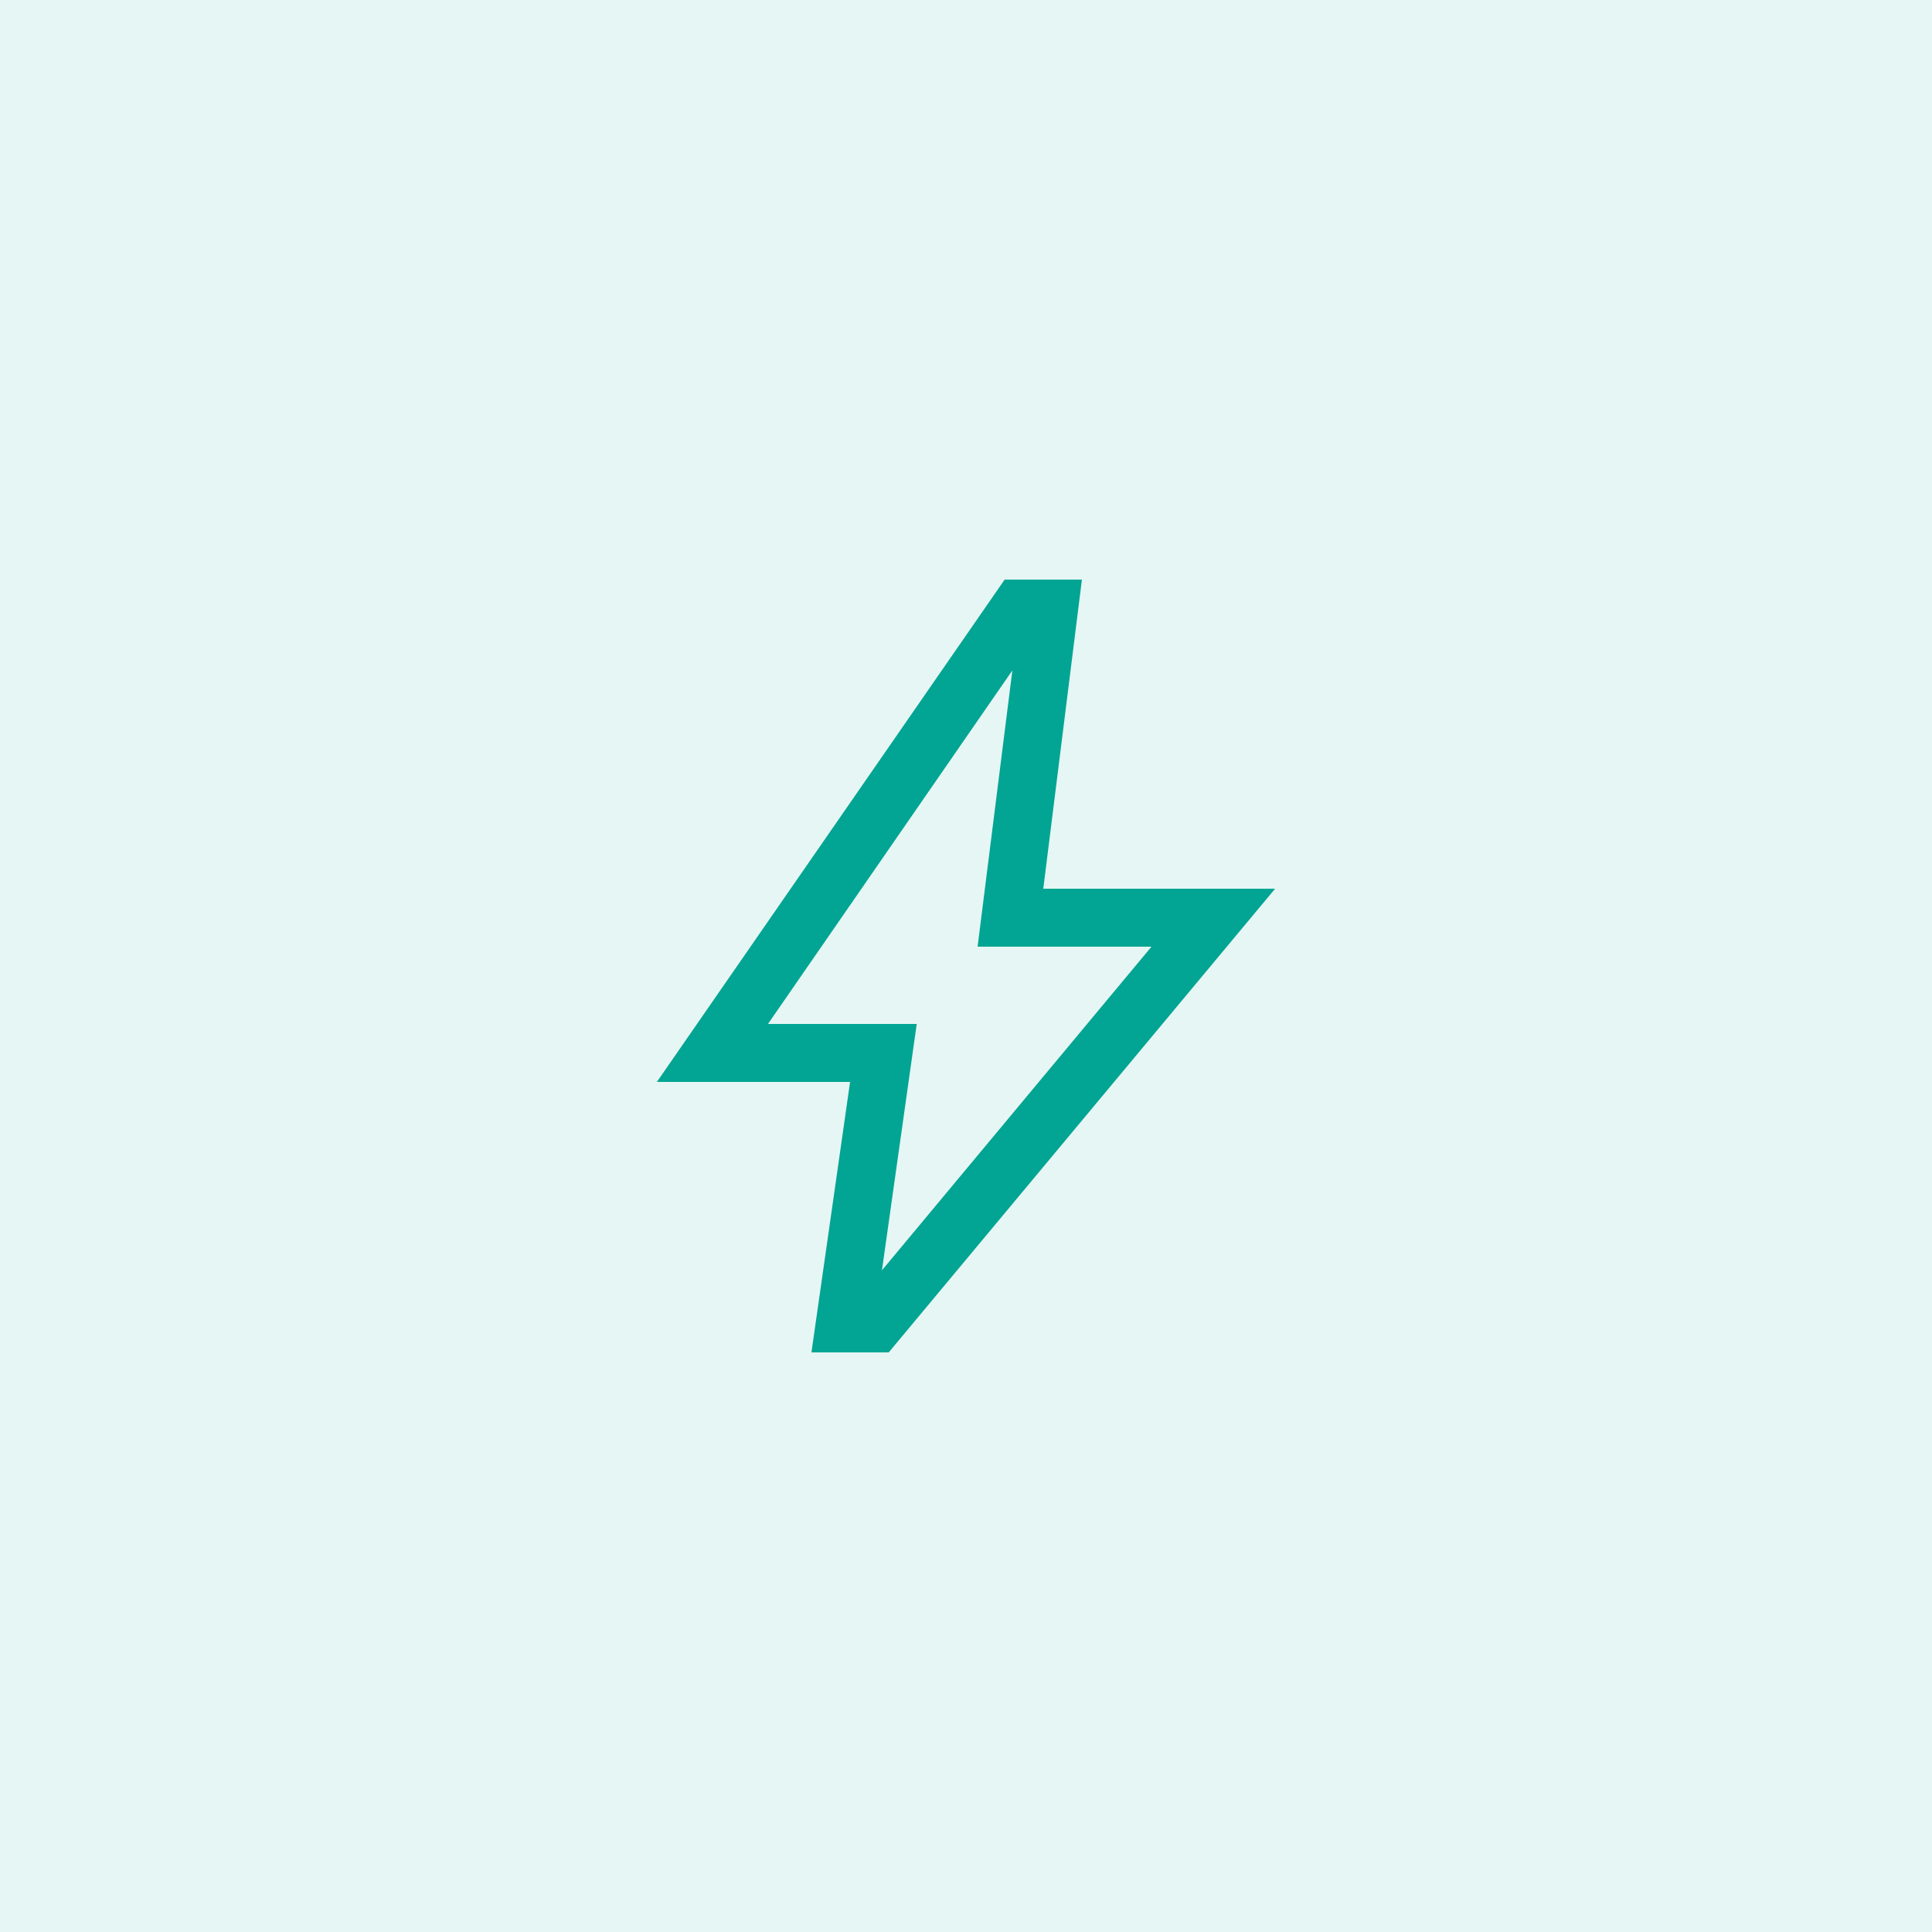 <?xml version="1.0" encoding="UTF-8"?>
<svg id="b" data-name="Calque 2" xmlns="http://www.w3.org/2000/svg" width="100" height="100" viewBox="0 0 100 100">
  <g id="c" data-name="Calque 1">
    <g>
      <path d="m45.65,65.75l13.95-16.75h-9l1.8-14.3-12.65,18.3h7.7l-1.8,12.75Zm-3.65,4.25l2-14h-10l18-26h4l-2,16h12l-20,24h-4Z" fill="#02a593"/>
      <rect width="100" height="100" fill="#02a593" opacity=".1"/>
    </g>
  </g>
</svg>